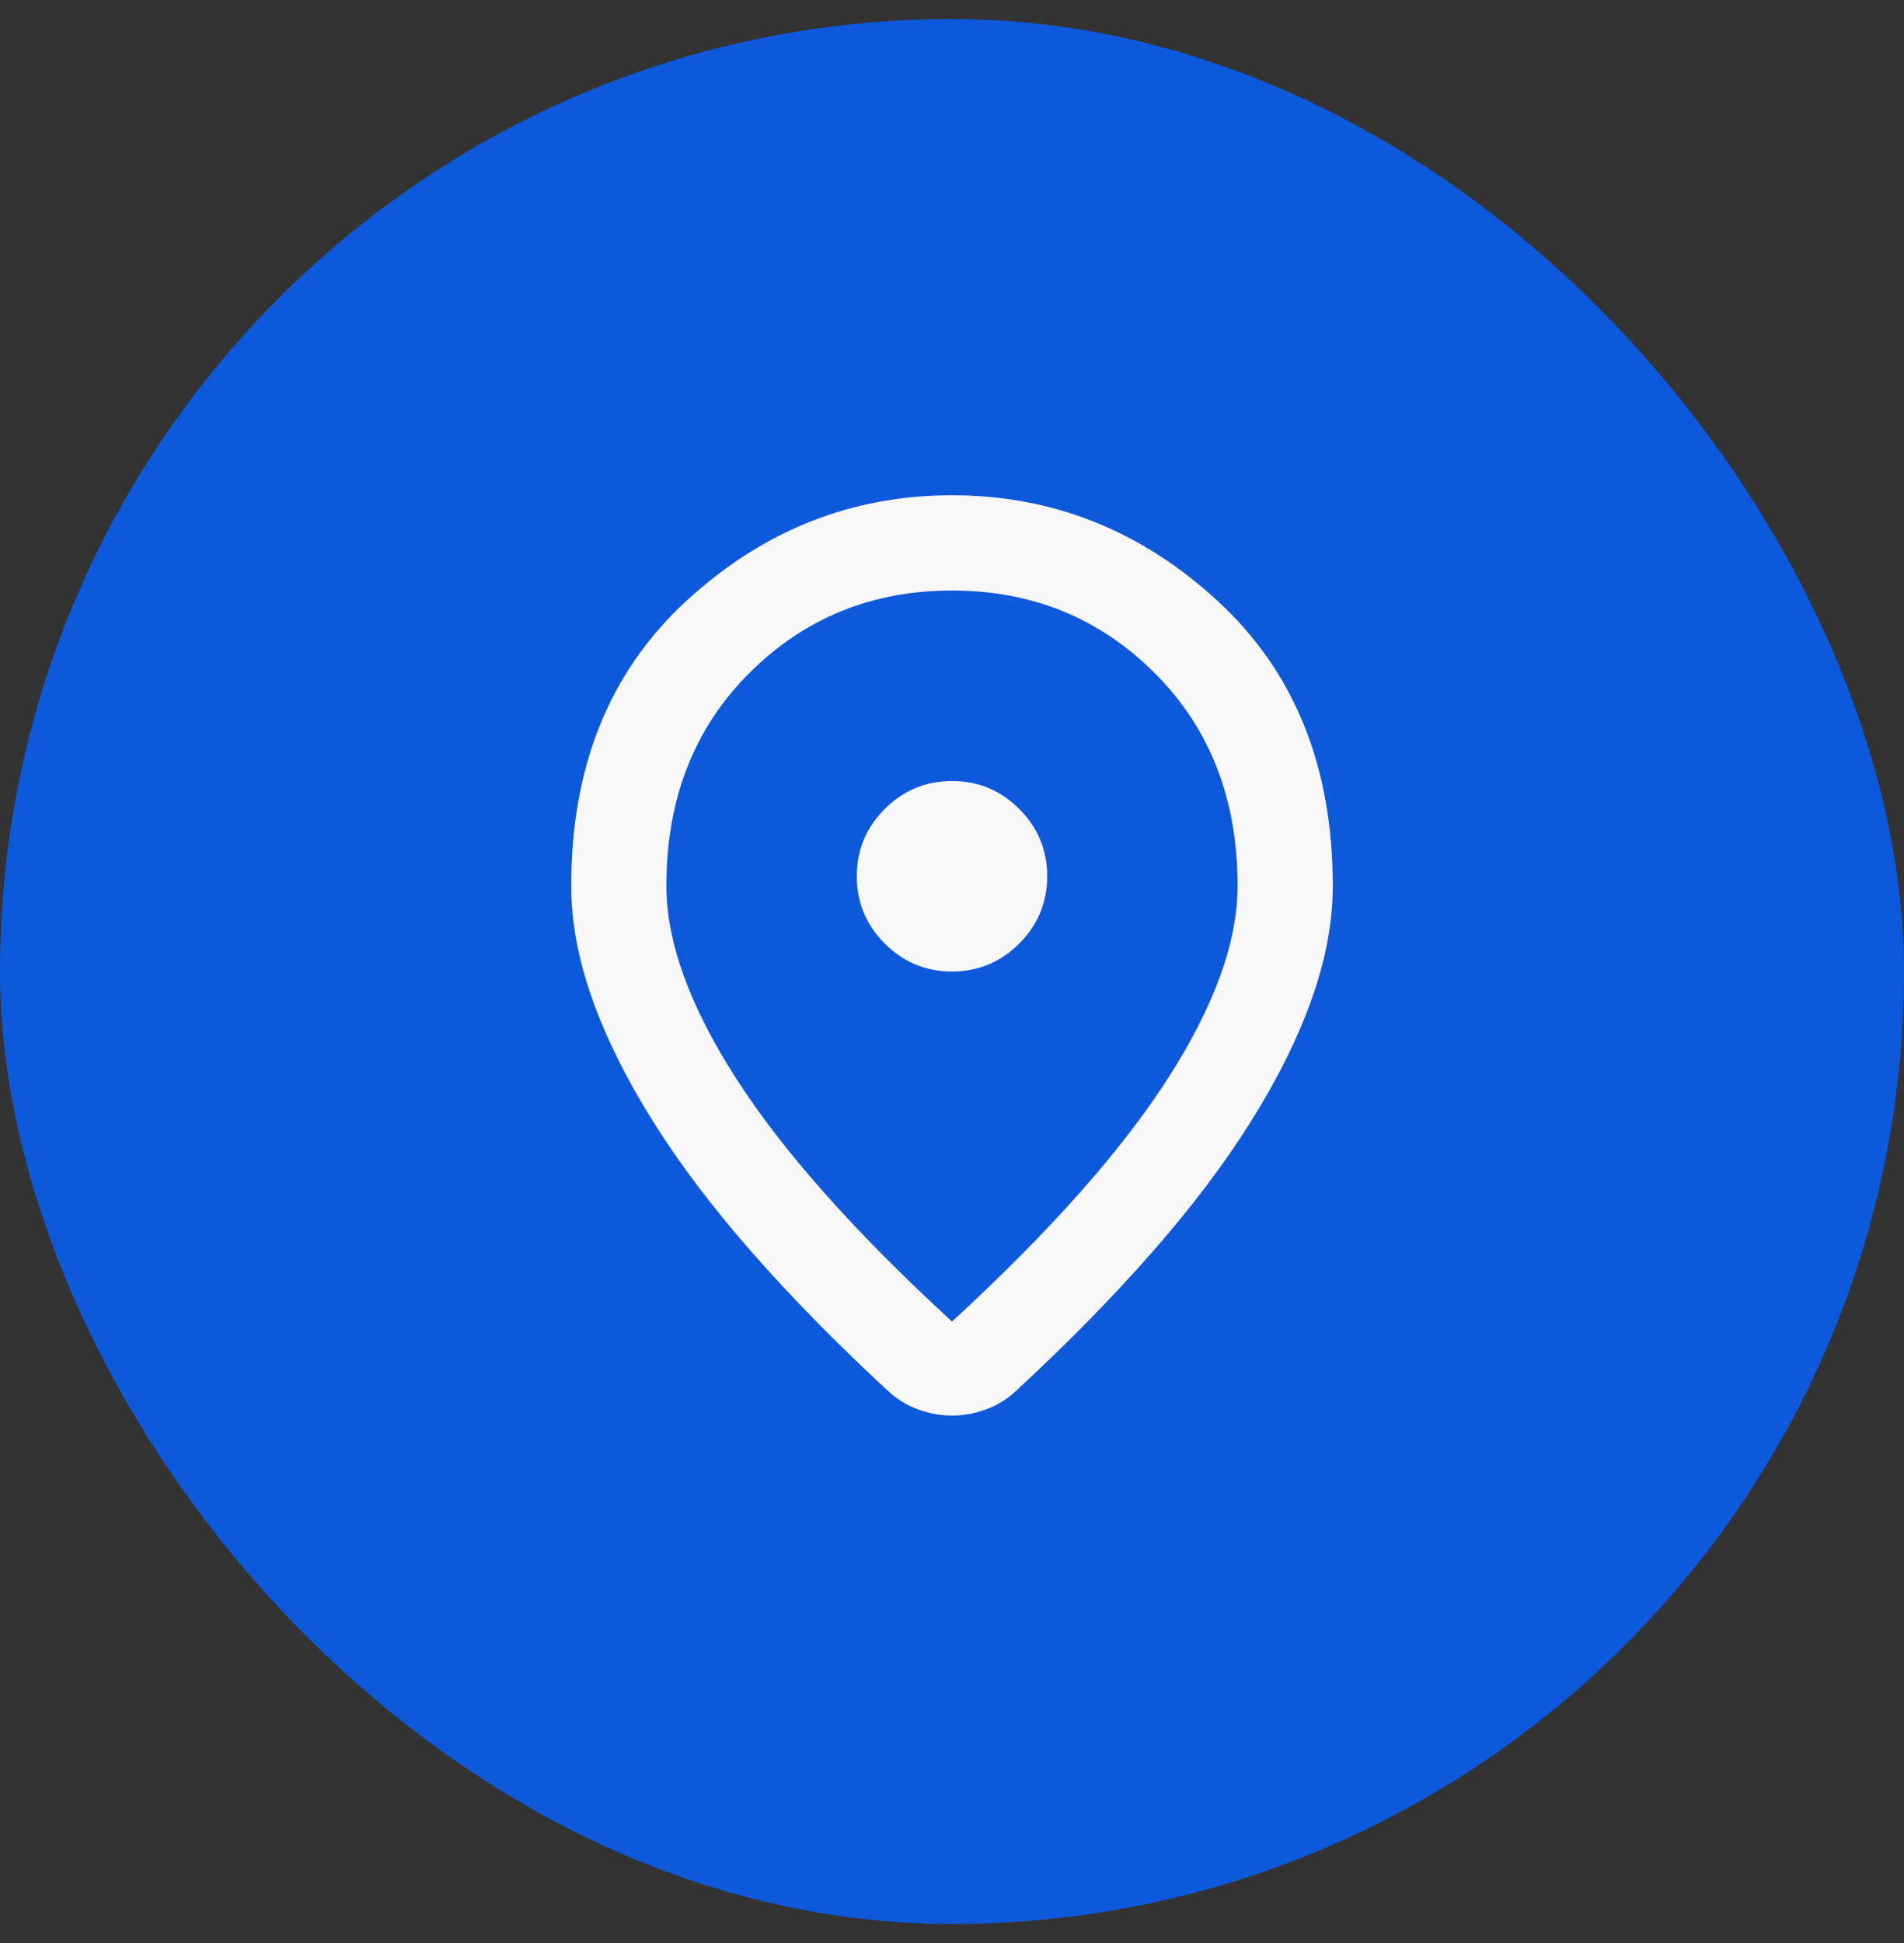 <svg xmlns="http://www.w3.org/2000/svg" width="50" height="51" viewBox="0 0 50 51" fill="none"><rect x="0" y="0" width="50" height="51" fill="#333333" stroke="none"/><rect y="0.5" width="50" height="50" rx="25" fill="#0C59DB"></rect><mask id="mask0_272_305" style="mask-type:alpha" maskUnits="userSpaceOnUse" x="10" y="10" width="30" height="31"><rect x="10" y="10.5" width="30" height="30" fill="#D9D9D9"></rect></mask><g mask="url(#mask0_272_305)"><path d="M25 34.688C27.542 32.354 29.427 30.234 30.656 28.328C31.885 26.422 32.5 24.729 32.5 23.25C32.5 20.979 31.776 19.12 30.328 17.672C28.88 16.224 27.104 15.5 25 15.5C22.896 15.5 21.12 16.224 19.672 17.672C18.224 19.12 17.5 20.979 17.5 23.25C17.5 24.729 18.115 26.422 19.344 28.328C20.573 30.234 22.458 32.354 25 34.688ZM25 37.156C24.708 37.156 24.417 37.104 24.125 37C23.833 36.896 23.573 36.74 23.344 36.531C21.99 35.281 20.792 34.062 19.75 32.875C18.708 31.688 17.838 30.537 17.141 29.422C16.443 28.307 15.912 27.234 15.547 26.203C15.182 25.172 15 24.188 15 23.25C15 20.125 16.005 17.635 18.016 15.781C20.026 13.927 22.354 13 25 13C27.646 13 29.974 13.927 31.984 15.781C33.995 17.635 35 20.125 35 23.25C35 24.188 34.818 25.172 34.453 26.203C34.089 27.234 33.557 28.307 32.859 29.422C32.161 30.537 31.292 31.688 30.25 32.875C29.208 34.062 28.01 35.281 26.656 36.531C26.427 36.74 26.167 36.896 25.875 37C25.583 37.104 25.292 37.156 25 37.156ZM25 25.5C25.688 25.5 26.276 25.255 26.766 24.766C27.255 24.276 27.5 23.688 27.5 23C27.5 22.312 27.255 21.724 26.766 21.234C26.276 20.745 25.688 20.5 25 20.5C24.312 20.5 23.724 20.745 23.234 21.234C22.745 21.724 22.5 22.312 22.5 23C22.5 23.688 22.745 24.276 23.234 24.766C23.724 25.255 24.312 25.5 25 25.5Z" fill="#F9F8F8"></path></g></svg>